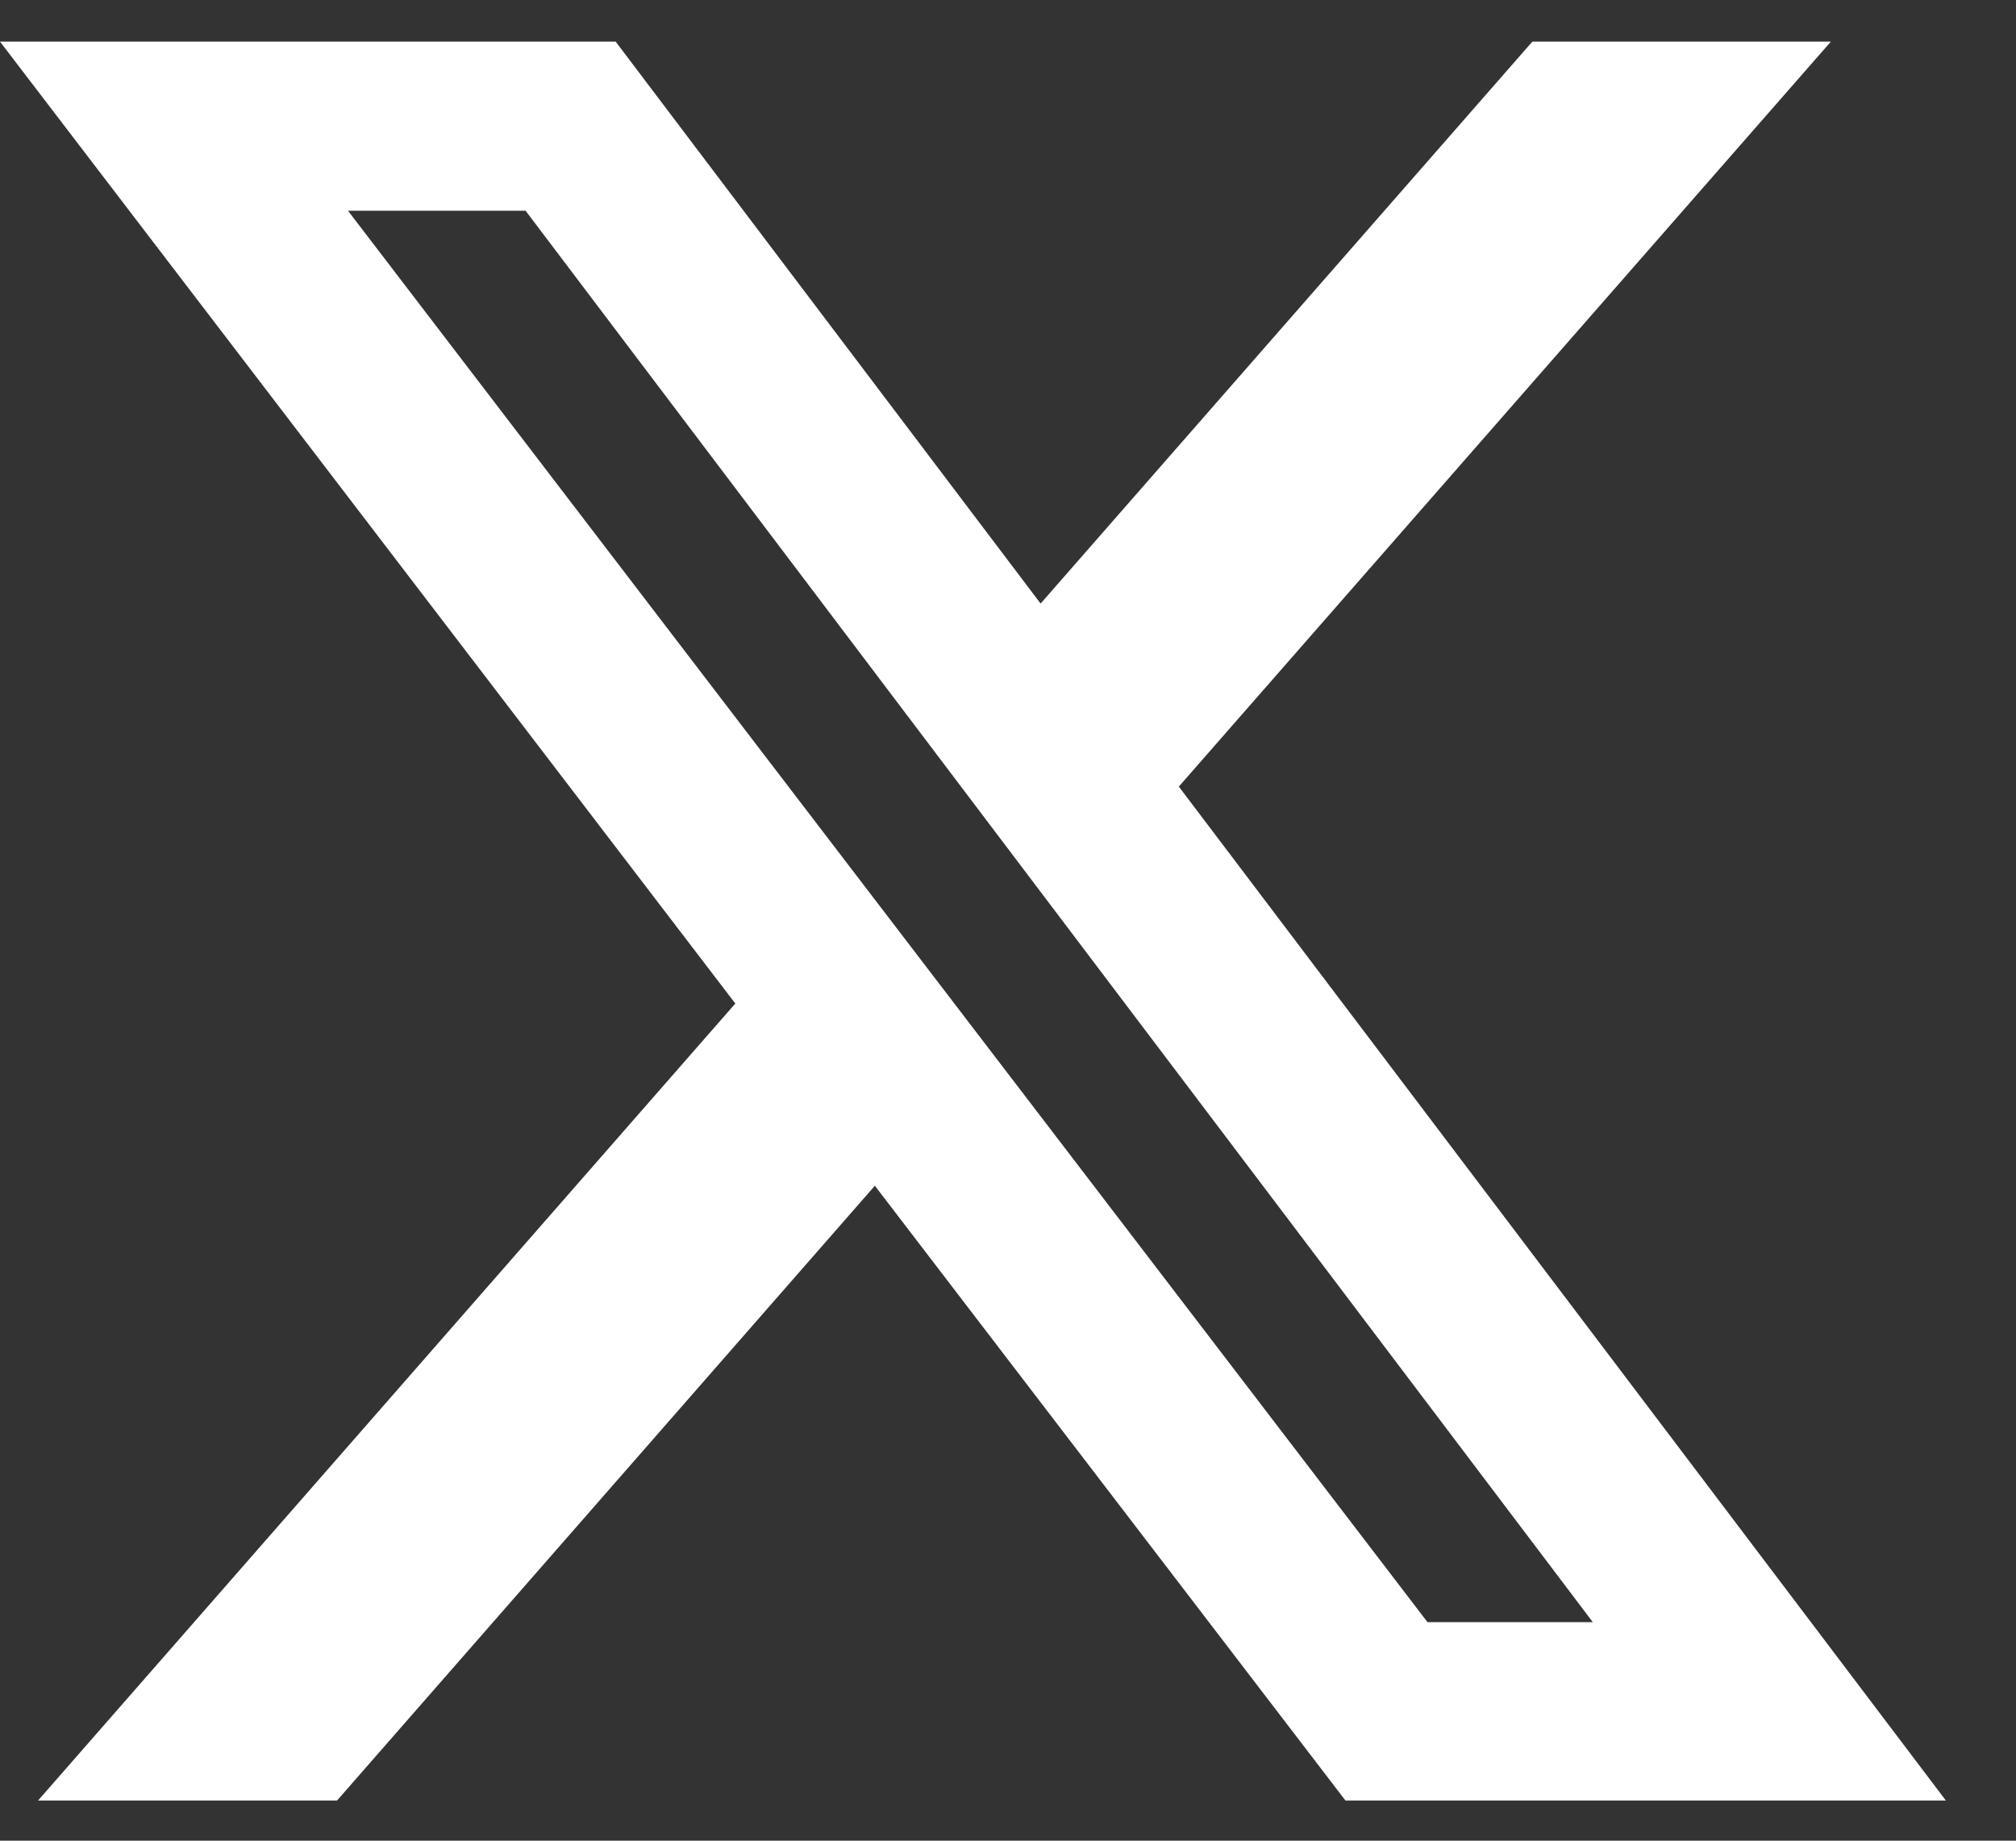 <svg width="23" height="21" viewBox="0 0 23 21" fill="none" xmlns="http://www.w3.org/2000/svg">
<rect x="0" y="0" width="23" height="21" fill="#333333" stroke="none"/>
<path d="M17.482 0.475H20.888L13.449 8.974L22.2 20.542H15.35L9.981 13.528L3.845 20.542H0.434L8.389 11.449L0 0.475H7.024L11.872 6.886L17.482 0.475ZM16.286 18.507H18.172L5.996 2.404H3.97L16.286 18.507Z" fill="white"/>
</svg>
